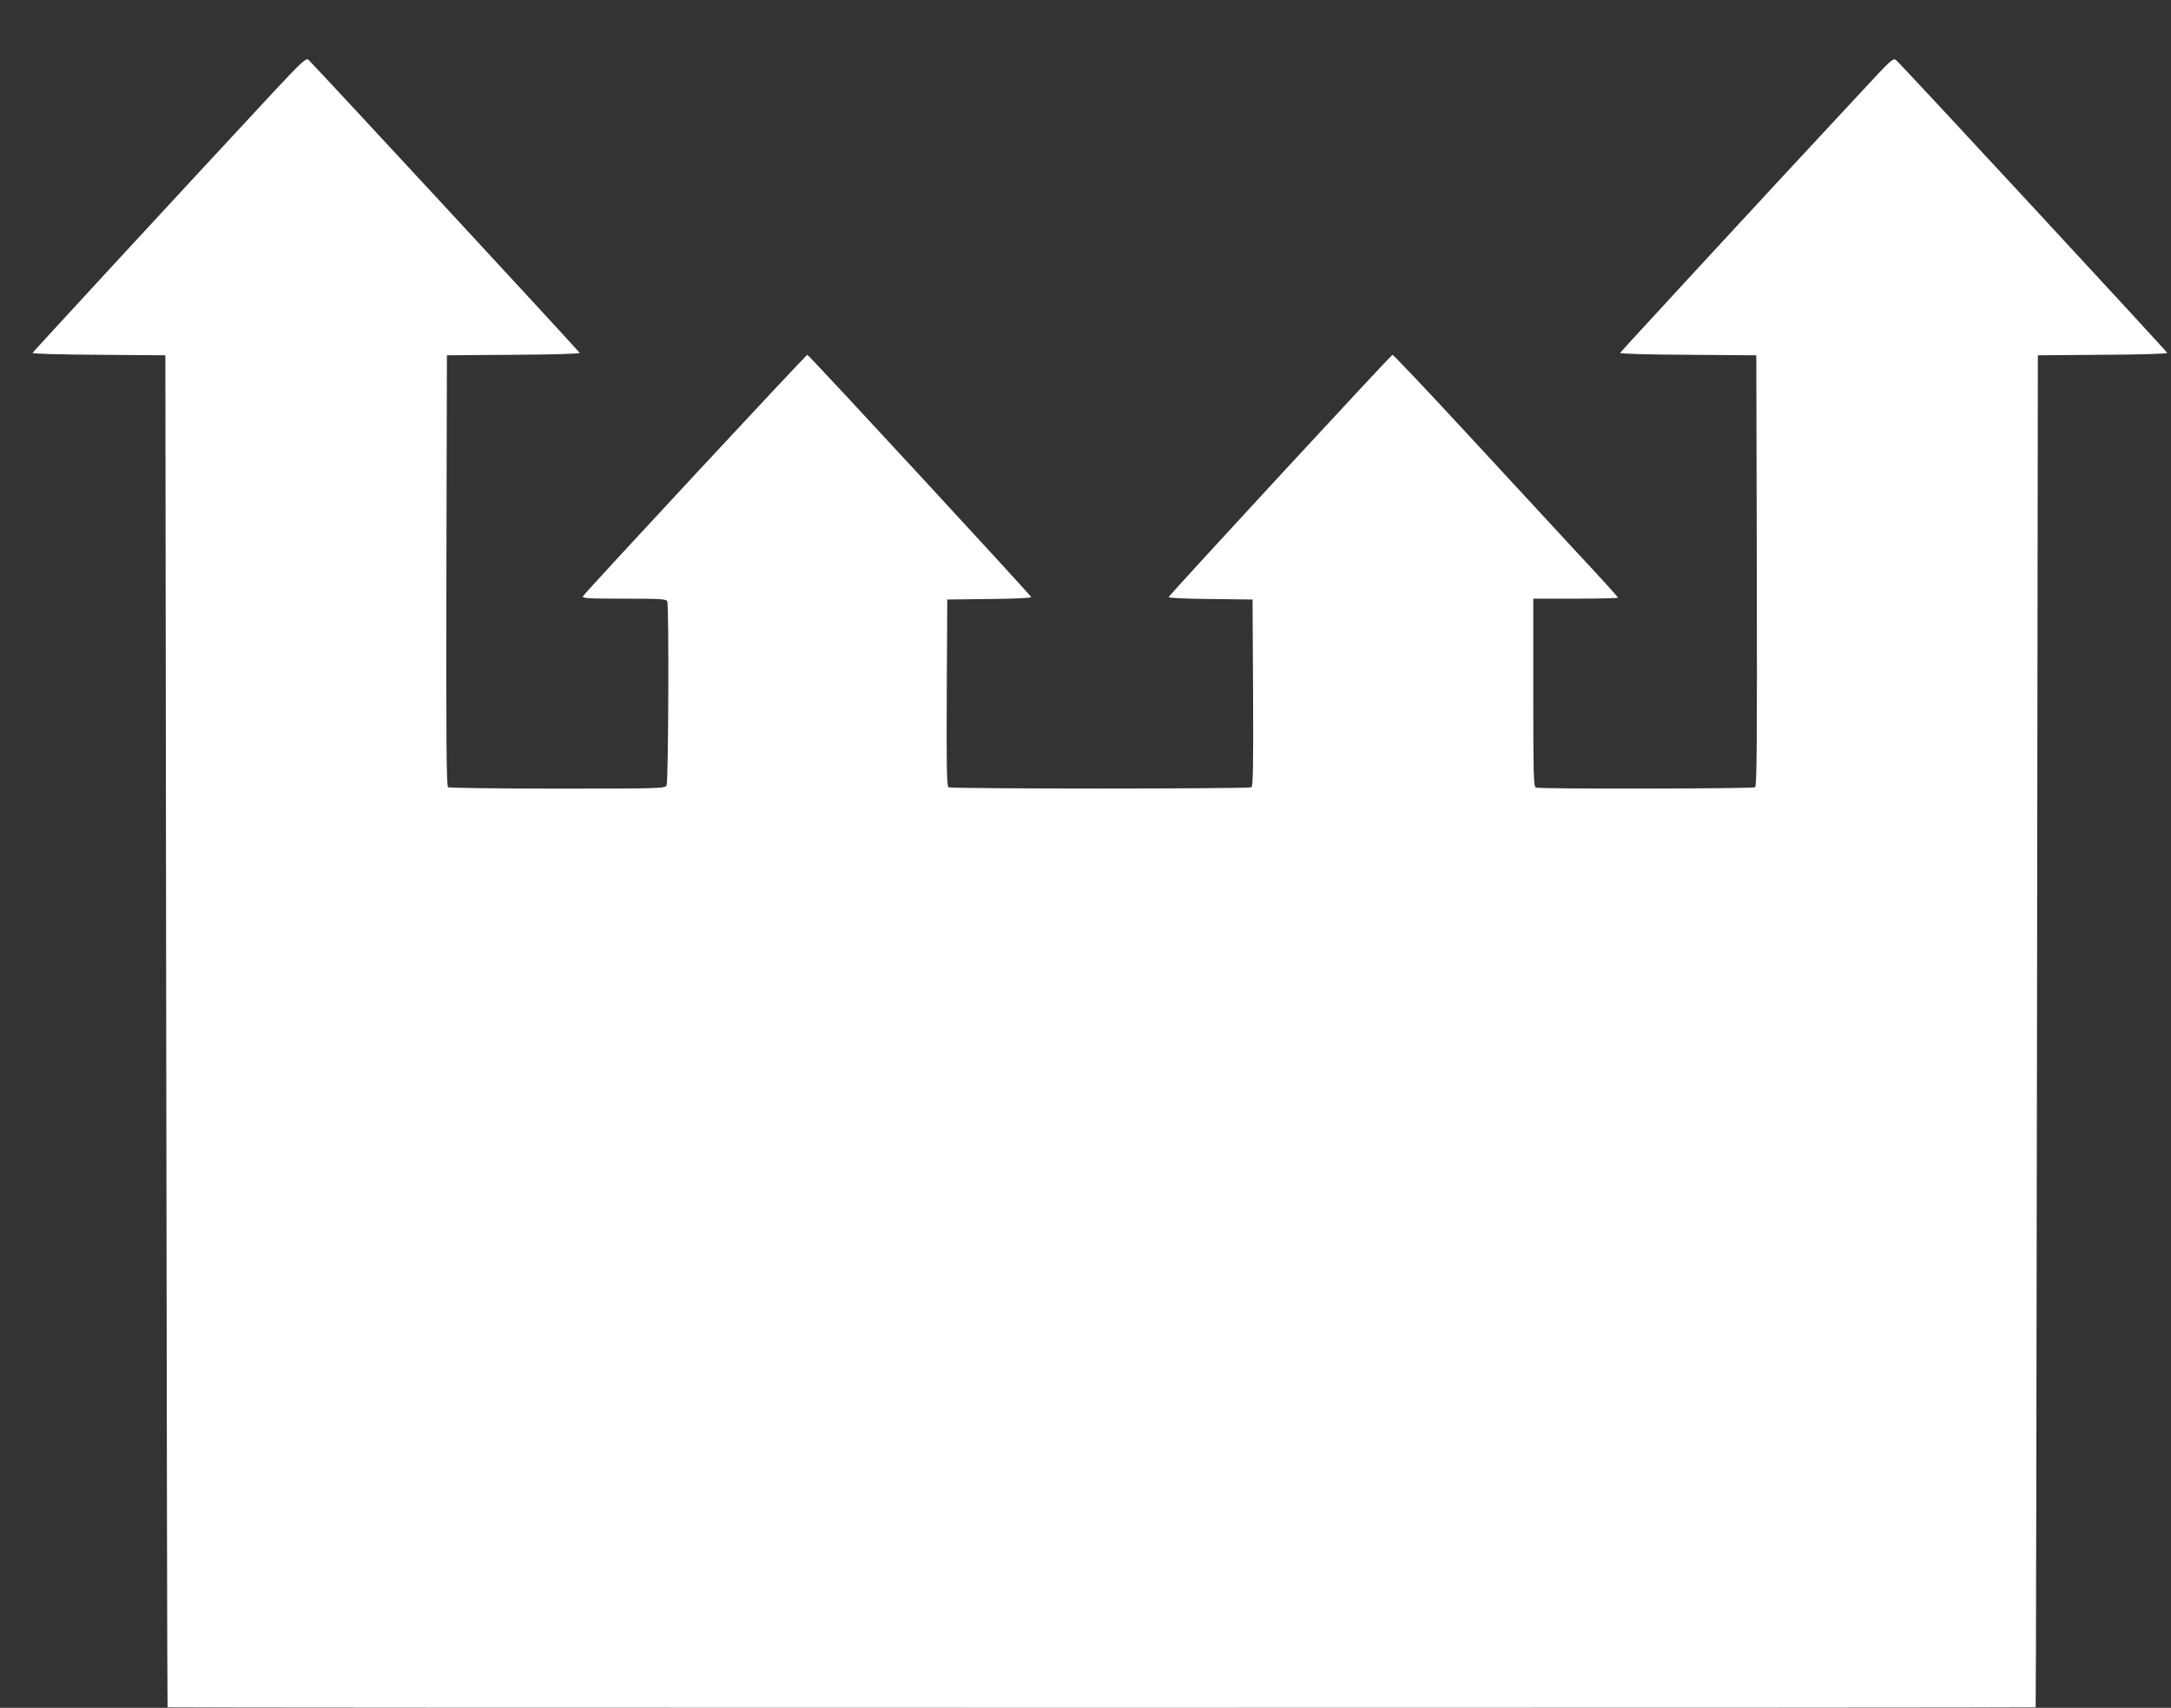 <?xml version="1.0" standalone="no"?>
<!DOCTYPE svg PUBLIC "-//W3C//DTD SVG 20010904//EN"
 "http://www.w3.org/TR/2001/REC-SVG-20010904/DTD/svg10.dtd">
<svg version="1.0" xmlns="http://www.w3.org/2000/svg"
 width="1280pt" height="1007pt" viewBox="0 0 1280 1007"
 preserveAspectRatio="xMidYMid meet">
<rect x="0" y="0" width="1280" height="1007" fill="#333333" stroke="none"/>
<g transform="translate(0,1007) scale(0.1,-0.1)"
fill="#ffffff" stroke="none">
<path d="M1608 9523 c-593 -638 -1413 -1527 -1416 -1534 -2 -5 172 -10 390
-11 l393 -3 5 -3985 c3 -2192 6 -3986 8 -3987 1 -2 2479 -3 5507 -3 3028 0
5506 1 5507 3 2 1 5 1795 8 3987 l5 3985 383 3 c214 1 382 6 380 11 -3 10
-1564 1696 -1596 1724 -20 18 -23 15 -213 -190 -549 -589 -1414 -1527 -1417
-1534 -2 -5 178 -10 400 -11 l403 -3 3 -1269 c2 -1009 0 -1271 -10 -1278 -15
-9 -1268 -11 -1292 -2 -14 6 -16 64 -16 560 l0 554 250 0 c138 0 250 3 250 6
0 3 -109 124 -243 267 -133 144 -431 466 -661 715 -230 249 -422 451 -426 450
-13 -5 -1320 -1420 -1320 -1429 0 -5 111 -10 248 -11 l247 -3 3 -549 c2 -433
0 -551 -10 -558 -17 -10 -1769 -10 -1786 0 -10 7 -12 125 -10 558 l3 549 248
3 c136 1 247 6 247 11 0 9 -1307 1424 -1320 1429 -6 2 -1307 -1397 -1323
-1424 -7 -12 34 -14 241 -14 219 0 251 -2 256 -16 11 -28 7 -1064 -4 -1085
-10 -18 -28 -19 -643 -19 -348 0 -638 4 -645 8 -10 7 -12 269 -10 1278 l3
1269 393 3 c217 1 392 6 390 11 -4 10 -1577 1710 -1600 1729 -14 11 -42 -15
-210 -195z"/>
</g>
</svg>
